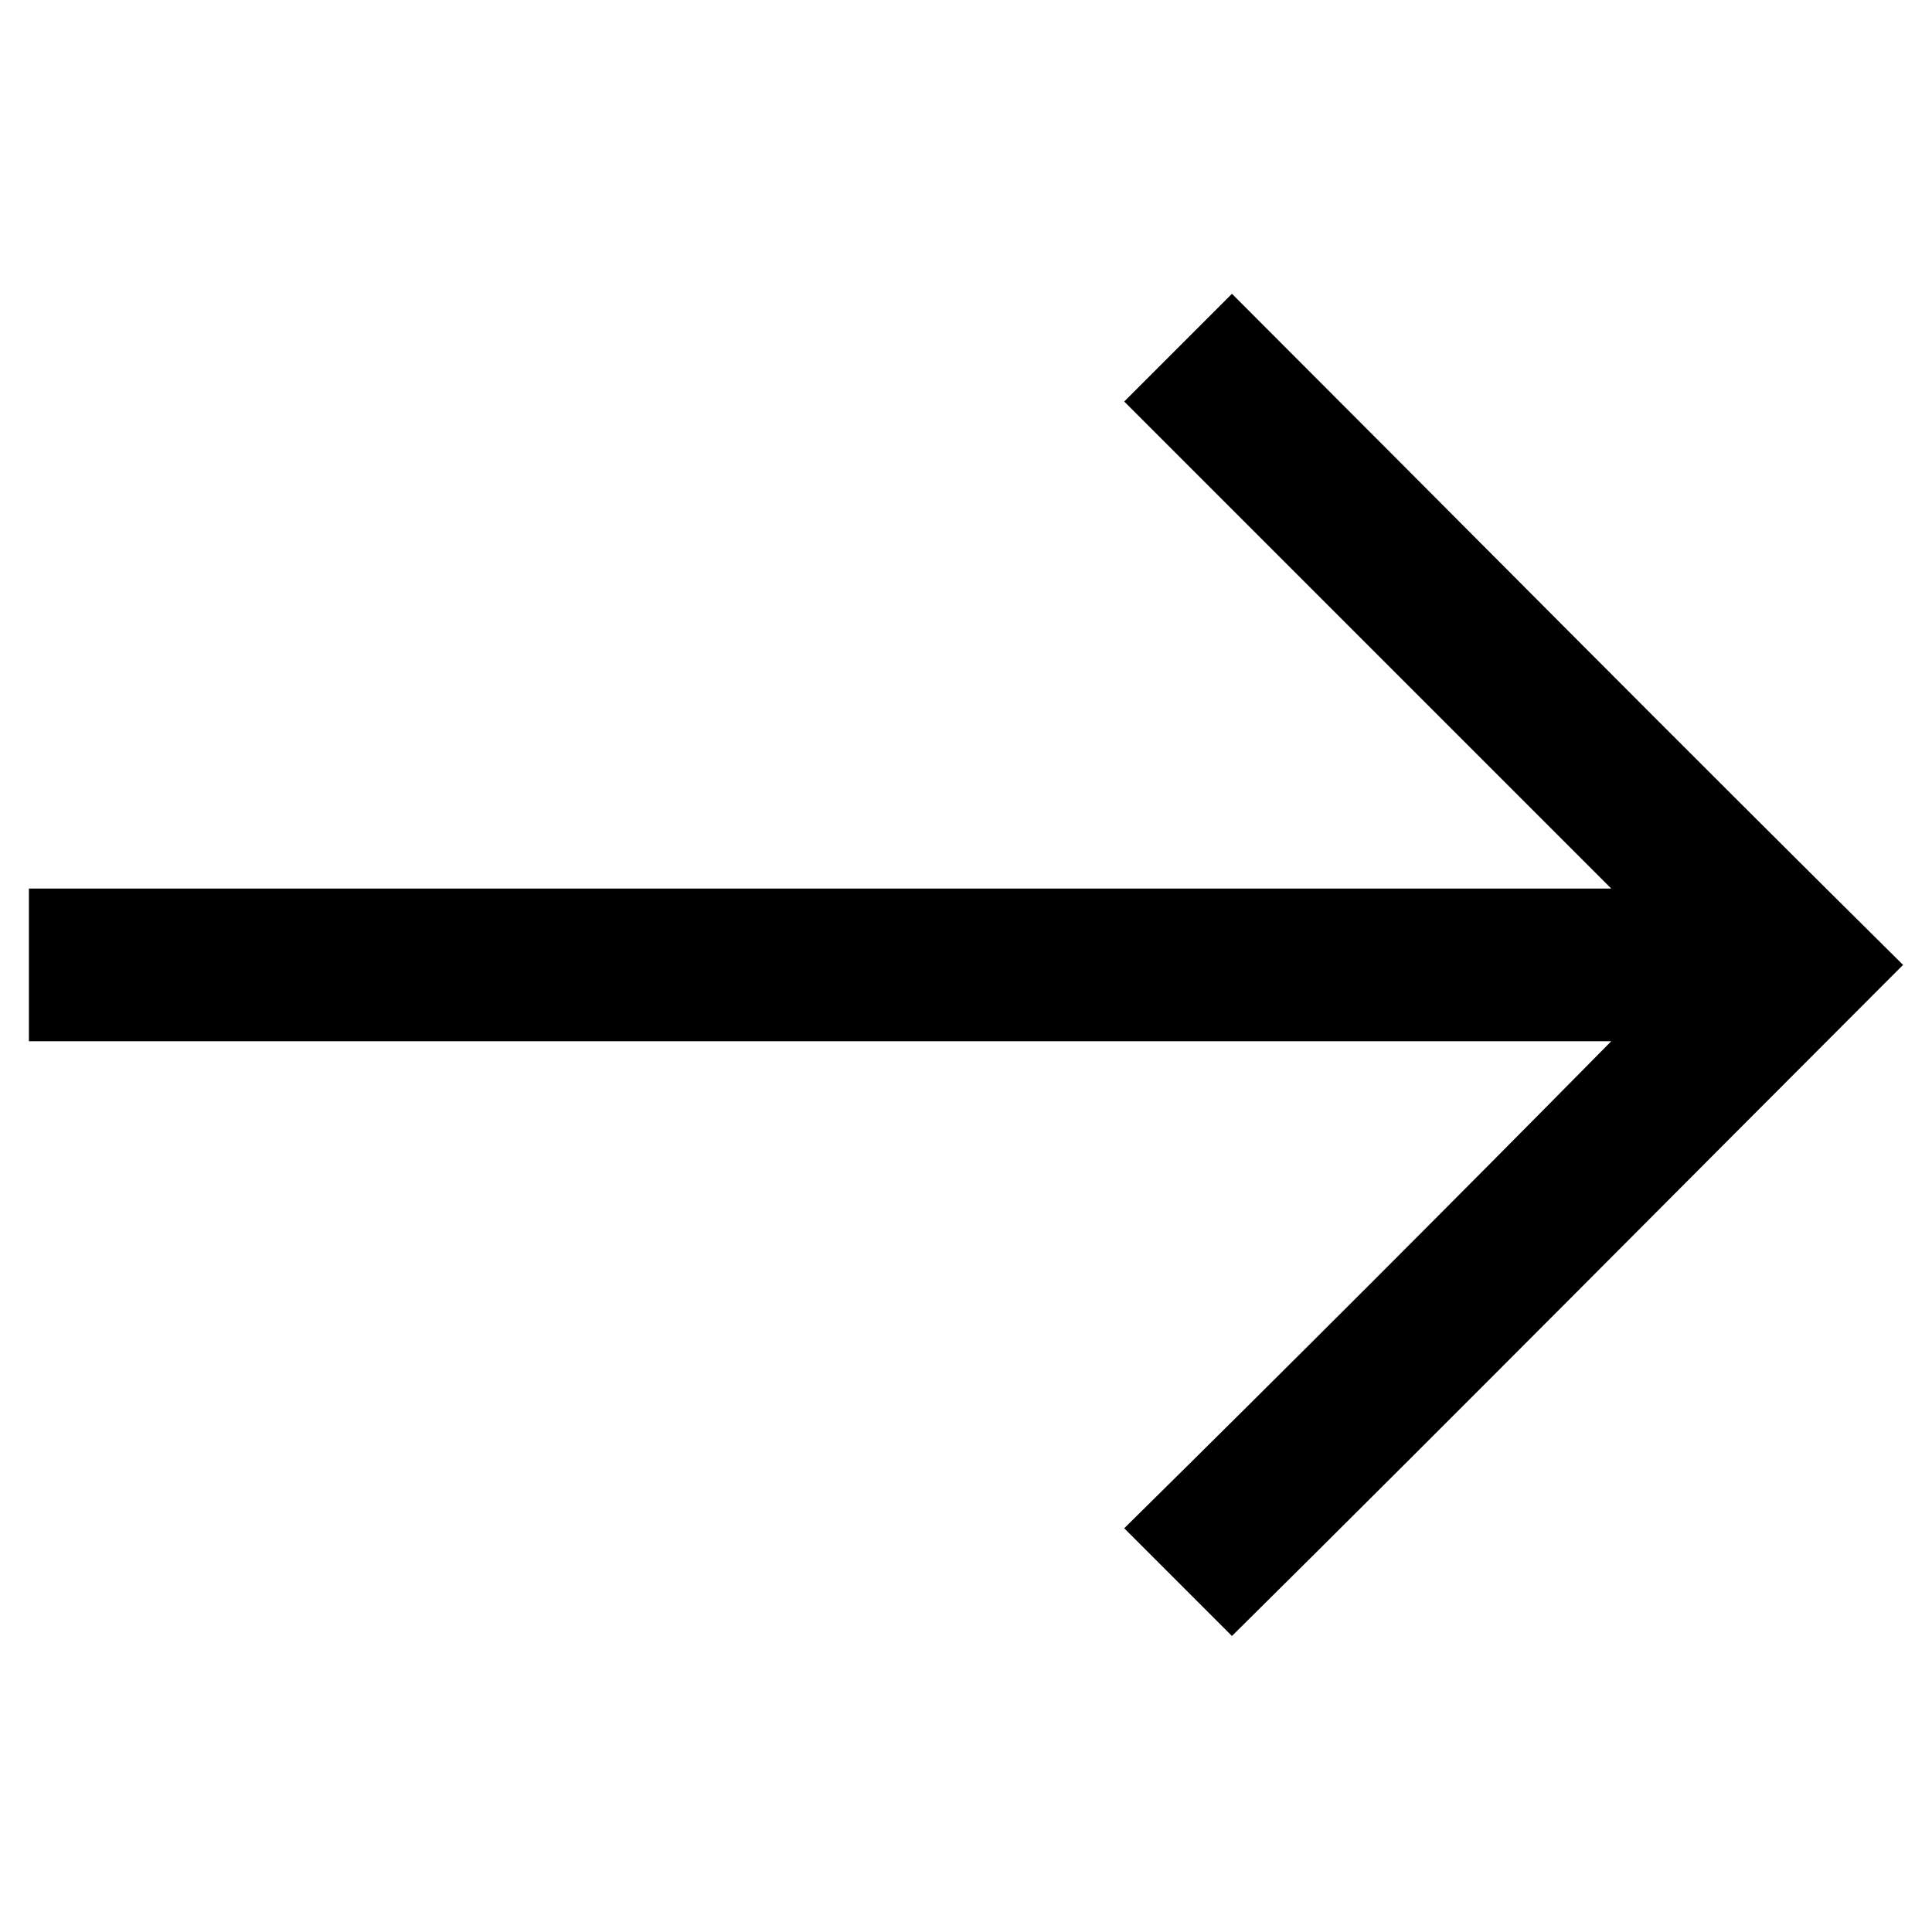 <?xml version="1.0" encoding="UTF-8"?>
<!-- The Best Svg Icon site in the world: iconSvg.co, Visit us! https://iconsvg.co -->
<svg fill="#000000" width="800px" height="800px" version="1.1" viewBox="144 144 512 512" xmlns="http://www.w3.org/2000/svg">
 <path d="m151.66 379.48h419.34l-129.07-129.07c9.516-9.516 19.035-19.035 28.551-28.551 59.48 59.48 118.37 118.96 177.85 177.85-59.48 59.48-118.37 118.96-177.85 177.85-9.516-9.516-19.035-19.035-28.551-28.551 43.422-42.828 86.25-85.652 129.07-129.07h-419.34v-40.449z" fill-rule="evenodd"/>
</svg>